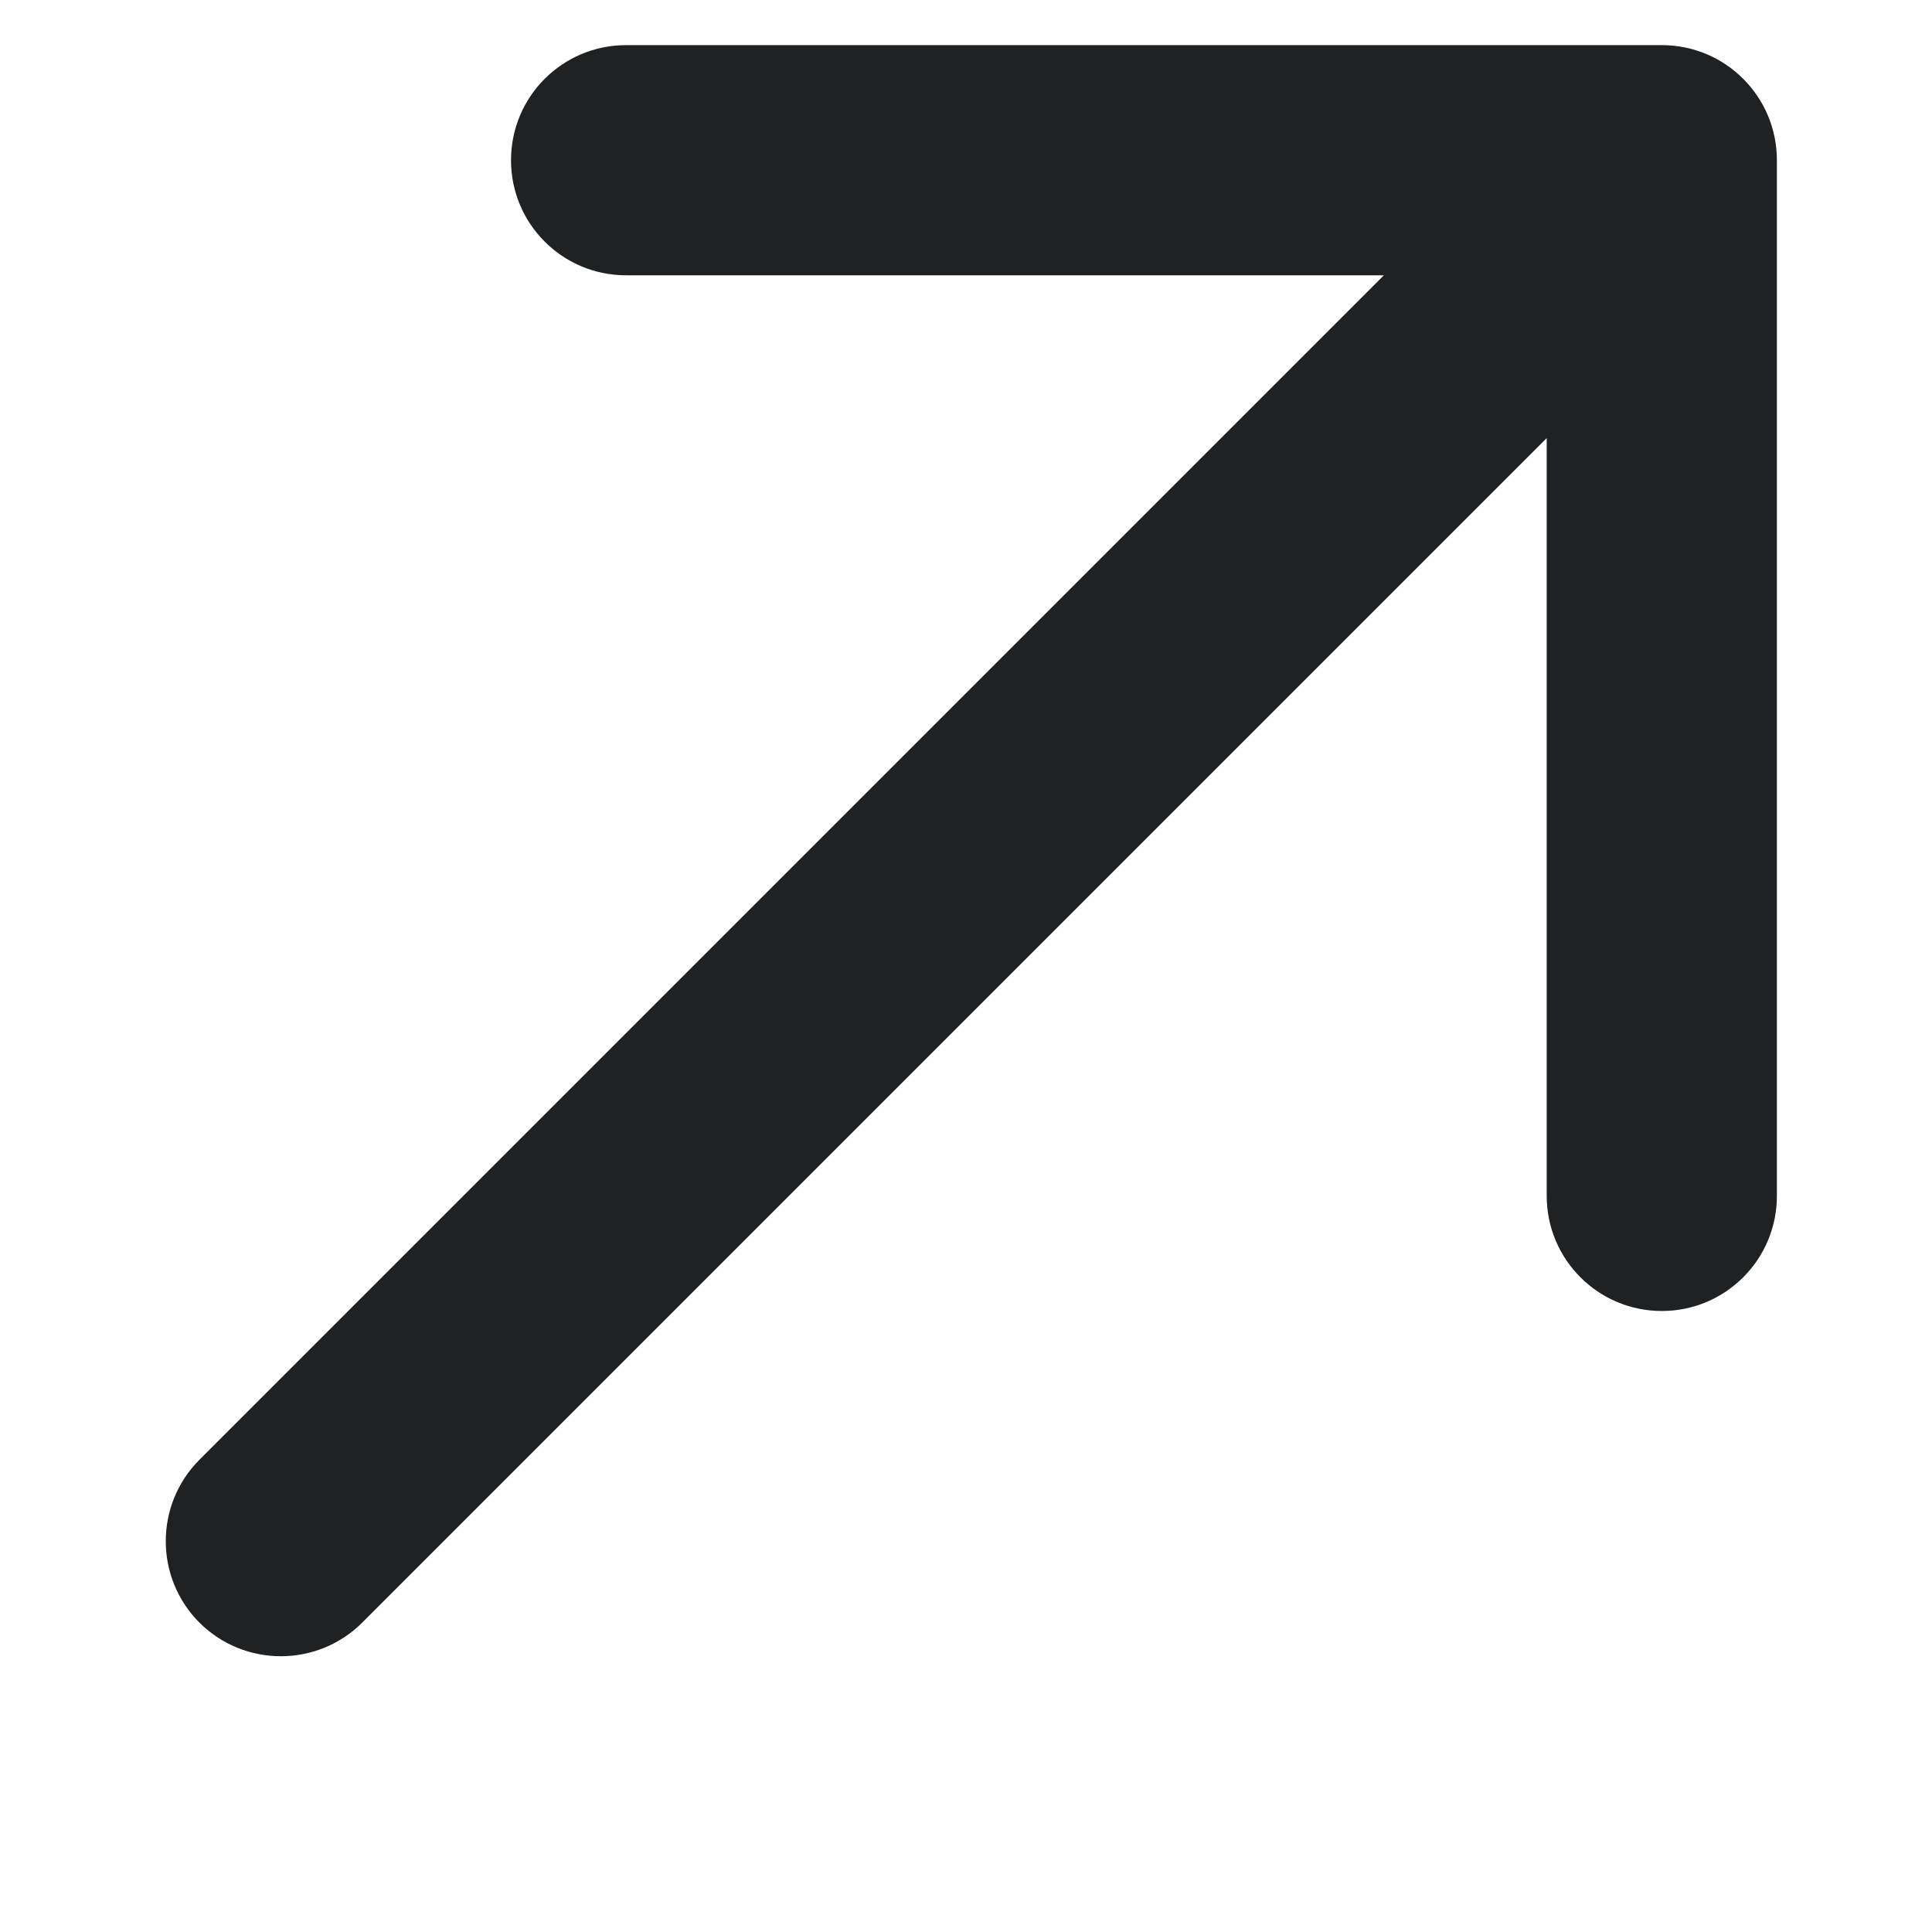 <svg xmlns="http://www.w3.org/2000/svg" width="14" height="14" viewBox="0 0 14 14" fill="none"><g clip-path="url(#clip0_4201_149)"><path d="M1.445 10.578C1.12 10.904 1.12 11.432 1.445 11.758C1.771 12.083 2.299 12.083 2.625 11.758L1.445 10.578ZM12.876 1.161C12.876 0.7 12.503 0.327 12.042 0.327L4.537 0.327C4.076 0.327 3.703 0.7 3.703 1.161C3.703 1.622 4.076 1.995 4.537 1.995H11.208V8.666C11.208 9.127 11.582 9.5 12.042 9.5C12.503 9.5 12.876 9.127 12.876 8.666L12.876 1.161ZM2.625 11.758L12.632 1.751L11.452 0.571L1.445 10.578L2.625 11.758Z" fill="#202122"></path></g><defs><clipPath id="clip0_4201_149"><rect width="13.343" height="13.343" fill="white" transform="translate(0.367 0.328)"></rect></clipPath></defs></svg>